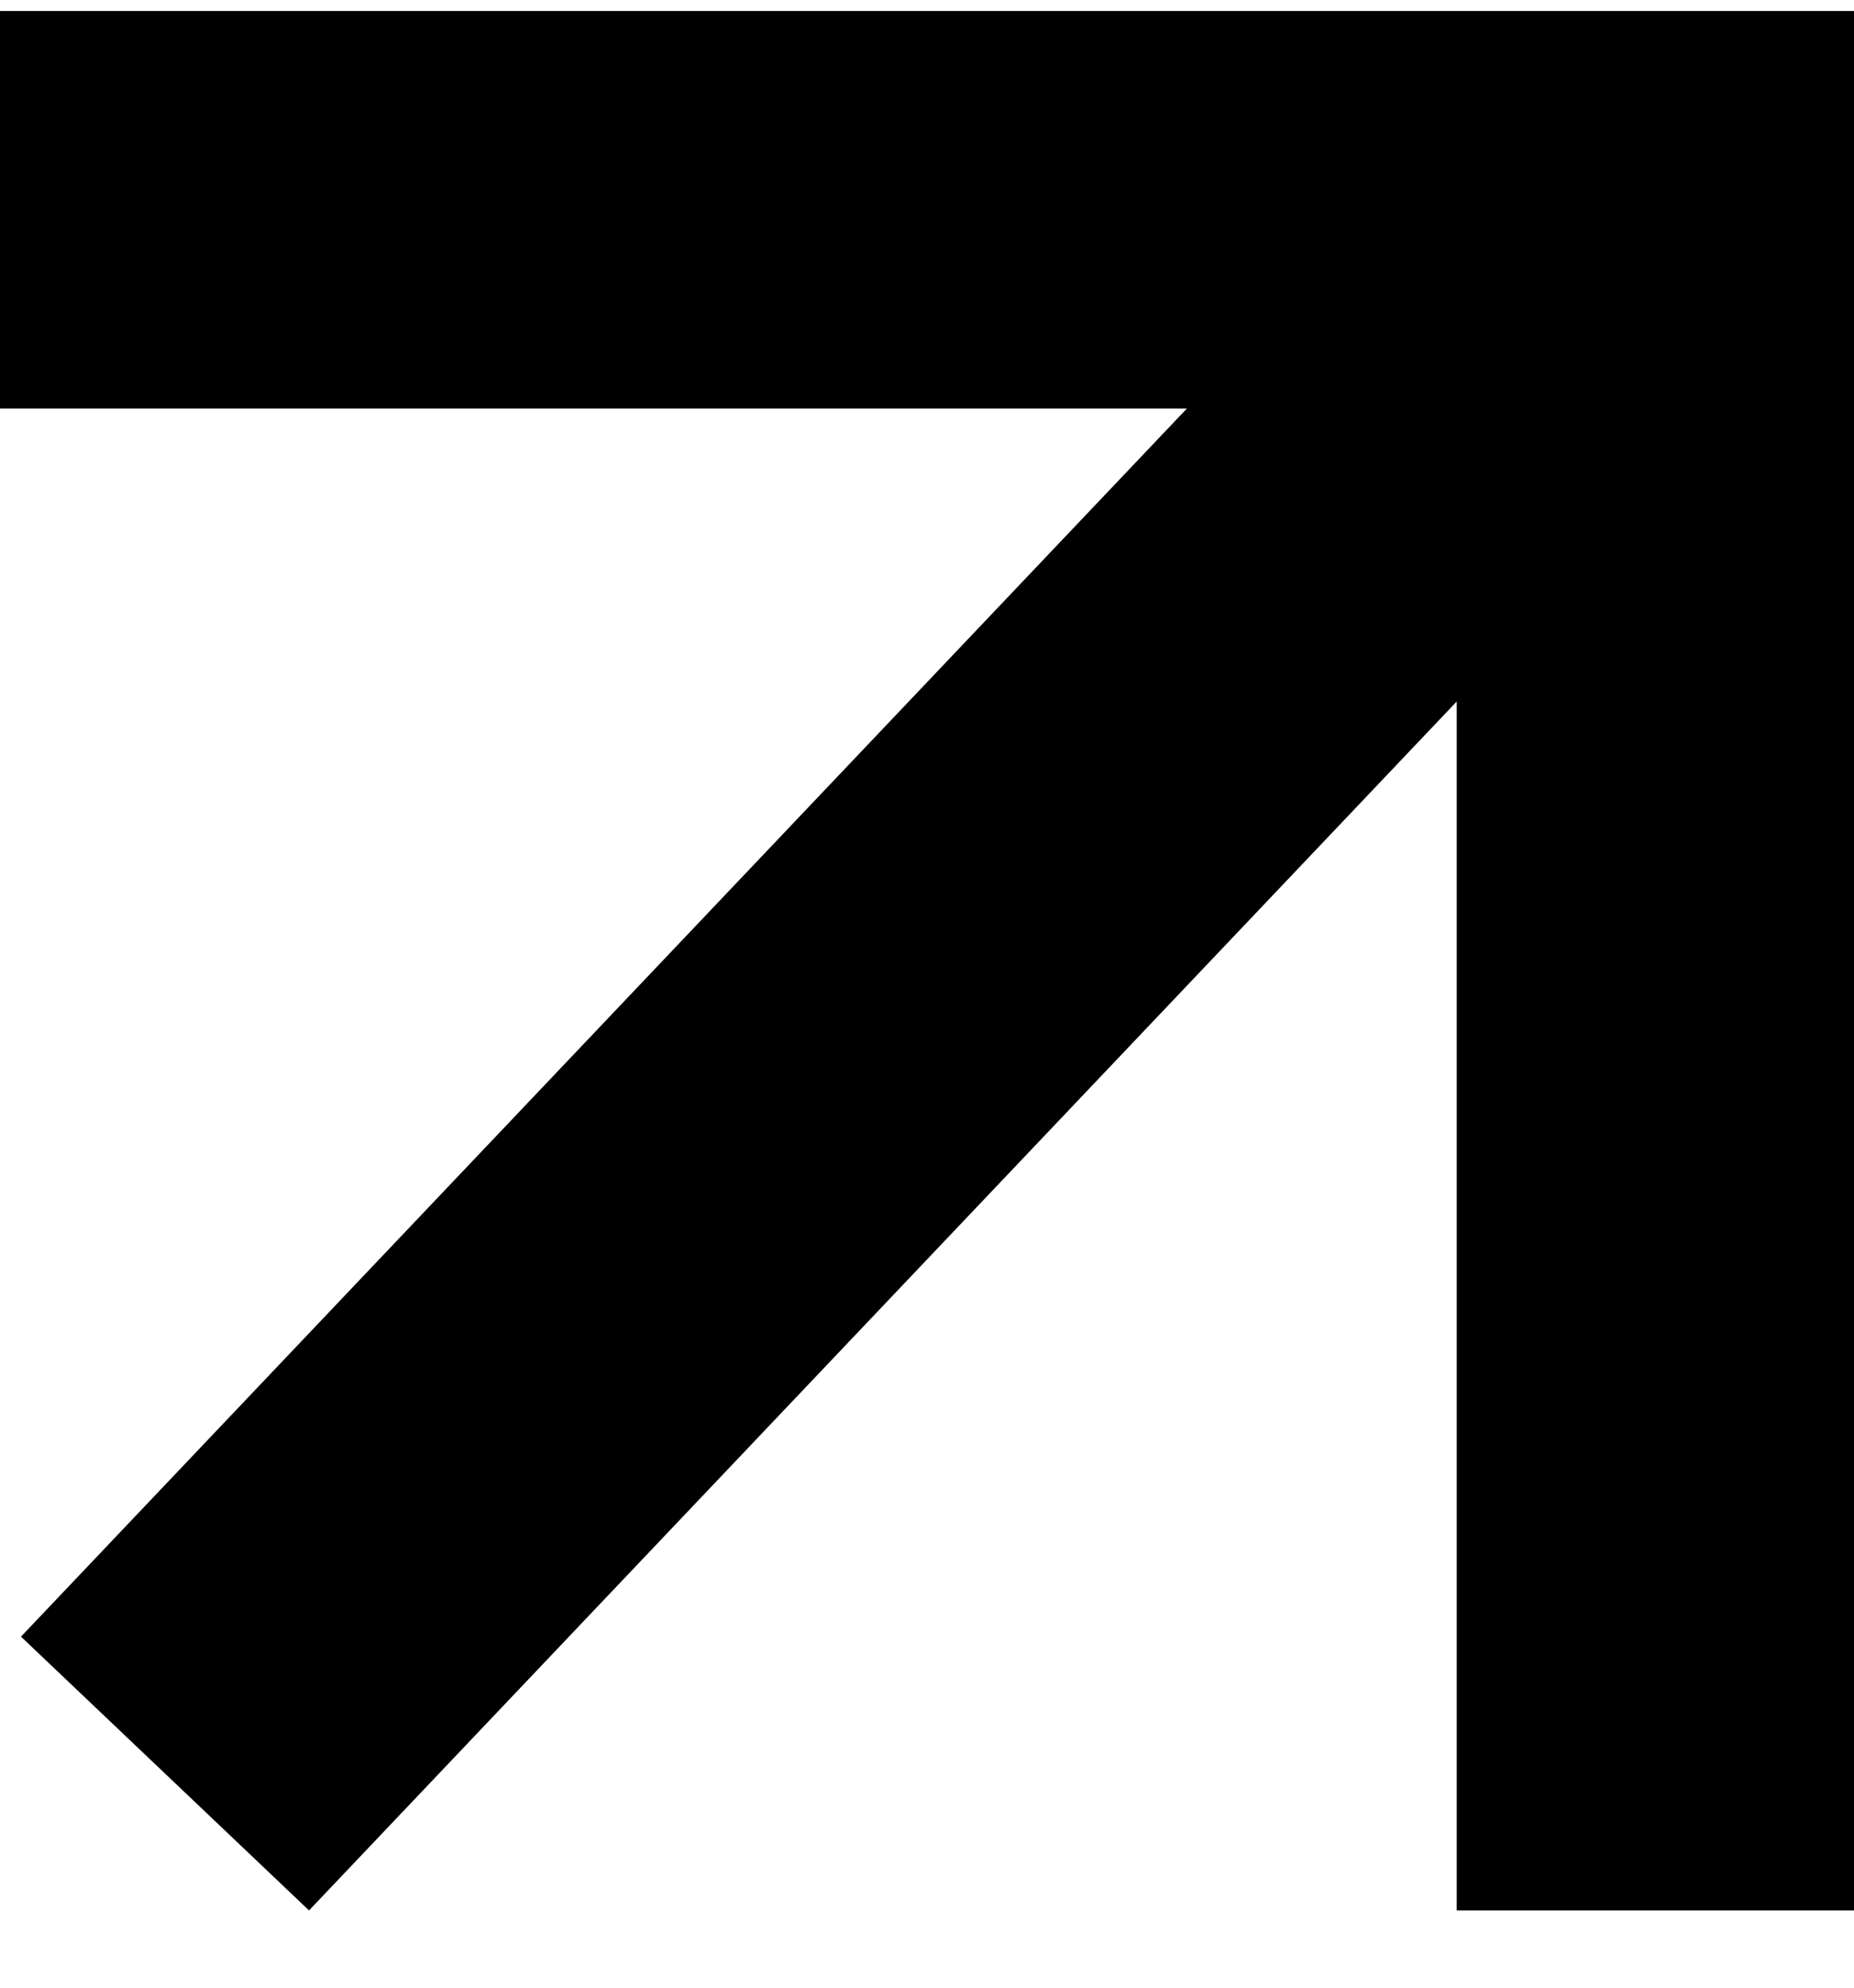 <svg xmlns="http://www.w3.org/2000/svg" width="14" height="15" viewBox="0 0 14 15" fill="none"><line x1="1.246" y1="13.384" x2="12.329" y2="1.717" stroke="black" stroke-width="3"></line><line x1="1.31134e-07" y1="1.583" x2="14" y2="1.583" stroke="black" stroke-width="3"></line><line x1="12.5" y1="14.417" x2="12.5" y2="1" stroke="black" stroke-width="3"></line></svg>